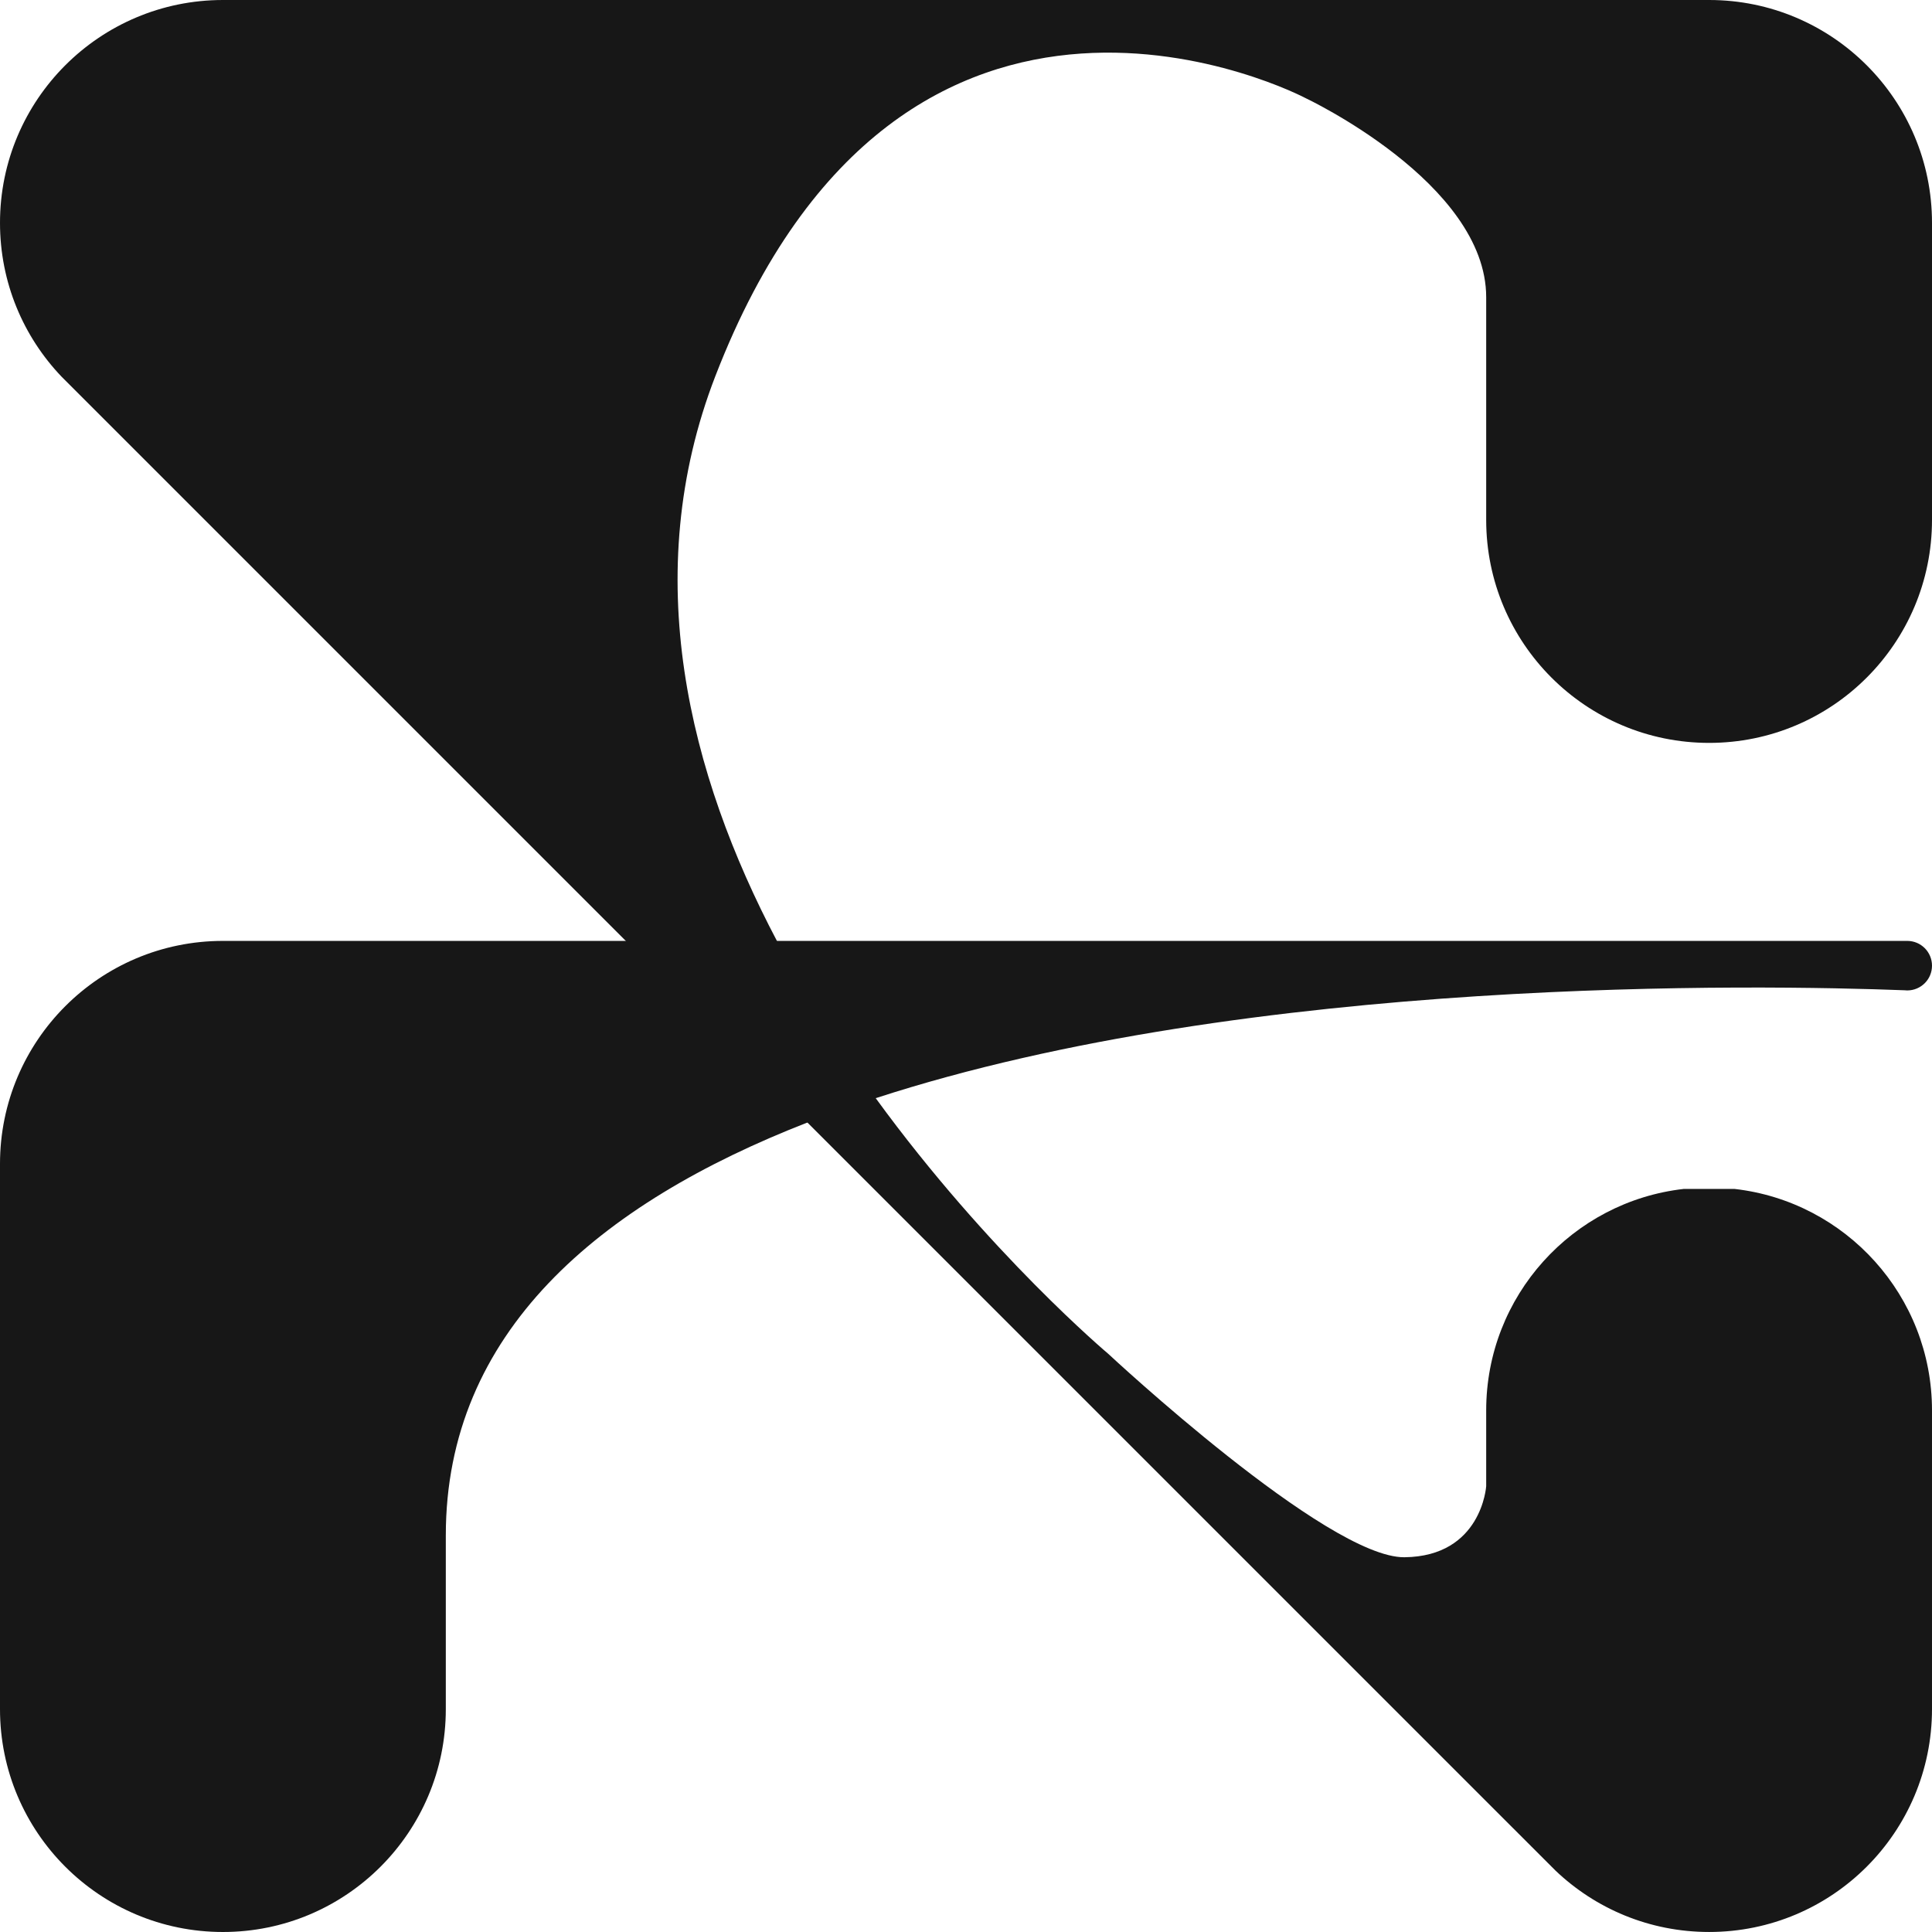 <?xml version="1.0" encoding="utf-8"?>
<!-- Generator: Adobe Illustrator 24.0.0, SVG Export Plug-In . SVG Version: 6.00 Build 0)  -->
<svg version="1.1" id="Layer_1" xmlns="http://www.w3.org/2000/svg" xmlns:xlink="http://www.w3.org/1999/xlink" x="0px" y="0px"
	 viewBox="0 0 1080 1080" style="enable-background:new 0 0 1080 1080;" xml:space="preserve">
<style type="text/css">
	.st0{fill:#171717;}
</style>
<g>
	<path class="st0" d="M830.79,290.65V166.16c0-64.03-101.39-111.52-101.39-111.52S505.67-63.07,399.92,210.16
		c-43.13,111.43-14.58,222.9,34.38,315.81c16.73,31.72,35.8,61.24,55.23,87.91c63.21,86.81,130.04,142.96,130.04,142.96
		s122.25,114.09,165.52,113.67c43.22-0.46,45.7-39.74,45.7-39.74v-42.35c0-63.99,48.27-116.75,110.42-123.8h28.42
		c62.11,7.06,110.37,59.82,110.37,123.8v166.94c0,68.85-55.78,124.63-124.58,124.63c-33.37,0-63.62-13.06-85.99-34.42l-4.22-4.22
		L451.35,627.5L349.82,525.97l-315.4-315.4C13.06,188.2,0,157.95,0,124.58C0,55.78,55.78,0,124.63,0h830.79
		C1024.22,0,1080,55.78,1080,124.58v166.07c0,68.85-55.78,124.63-124.58,124.63C886.57,415.28,830.79,359.5,830.79,290.65z"/>
	<path class="st0" d="M1080,539.82c0,7.65-6.14,13.8-13.8,13.84h-0.05c-0.46,0-0.96-0.05-1.42-0.09
		c-80.49-3.07-364.81-8.2-575.2,60.32c-13.02,4.26-25.76,8.8-38.18,13.61c-116.52,45.38-202.14,117.34-202.14,230.79v97.13
		c0,68.8-55.78,124.58-124.58,124.58C55.78,1080,0,1024.22,0,955.42V650.6c0-68.85,55.78-124.63,124.63-124.63h941.53
		C1073.81,525.97,1080,532.16,1080,539.82z"/>
</g>
</svg>
